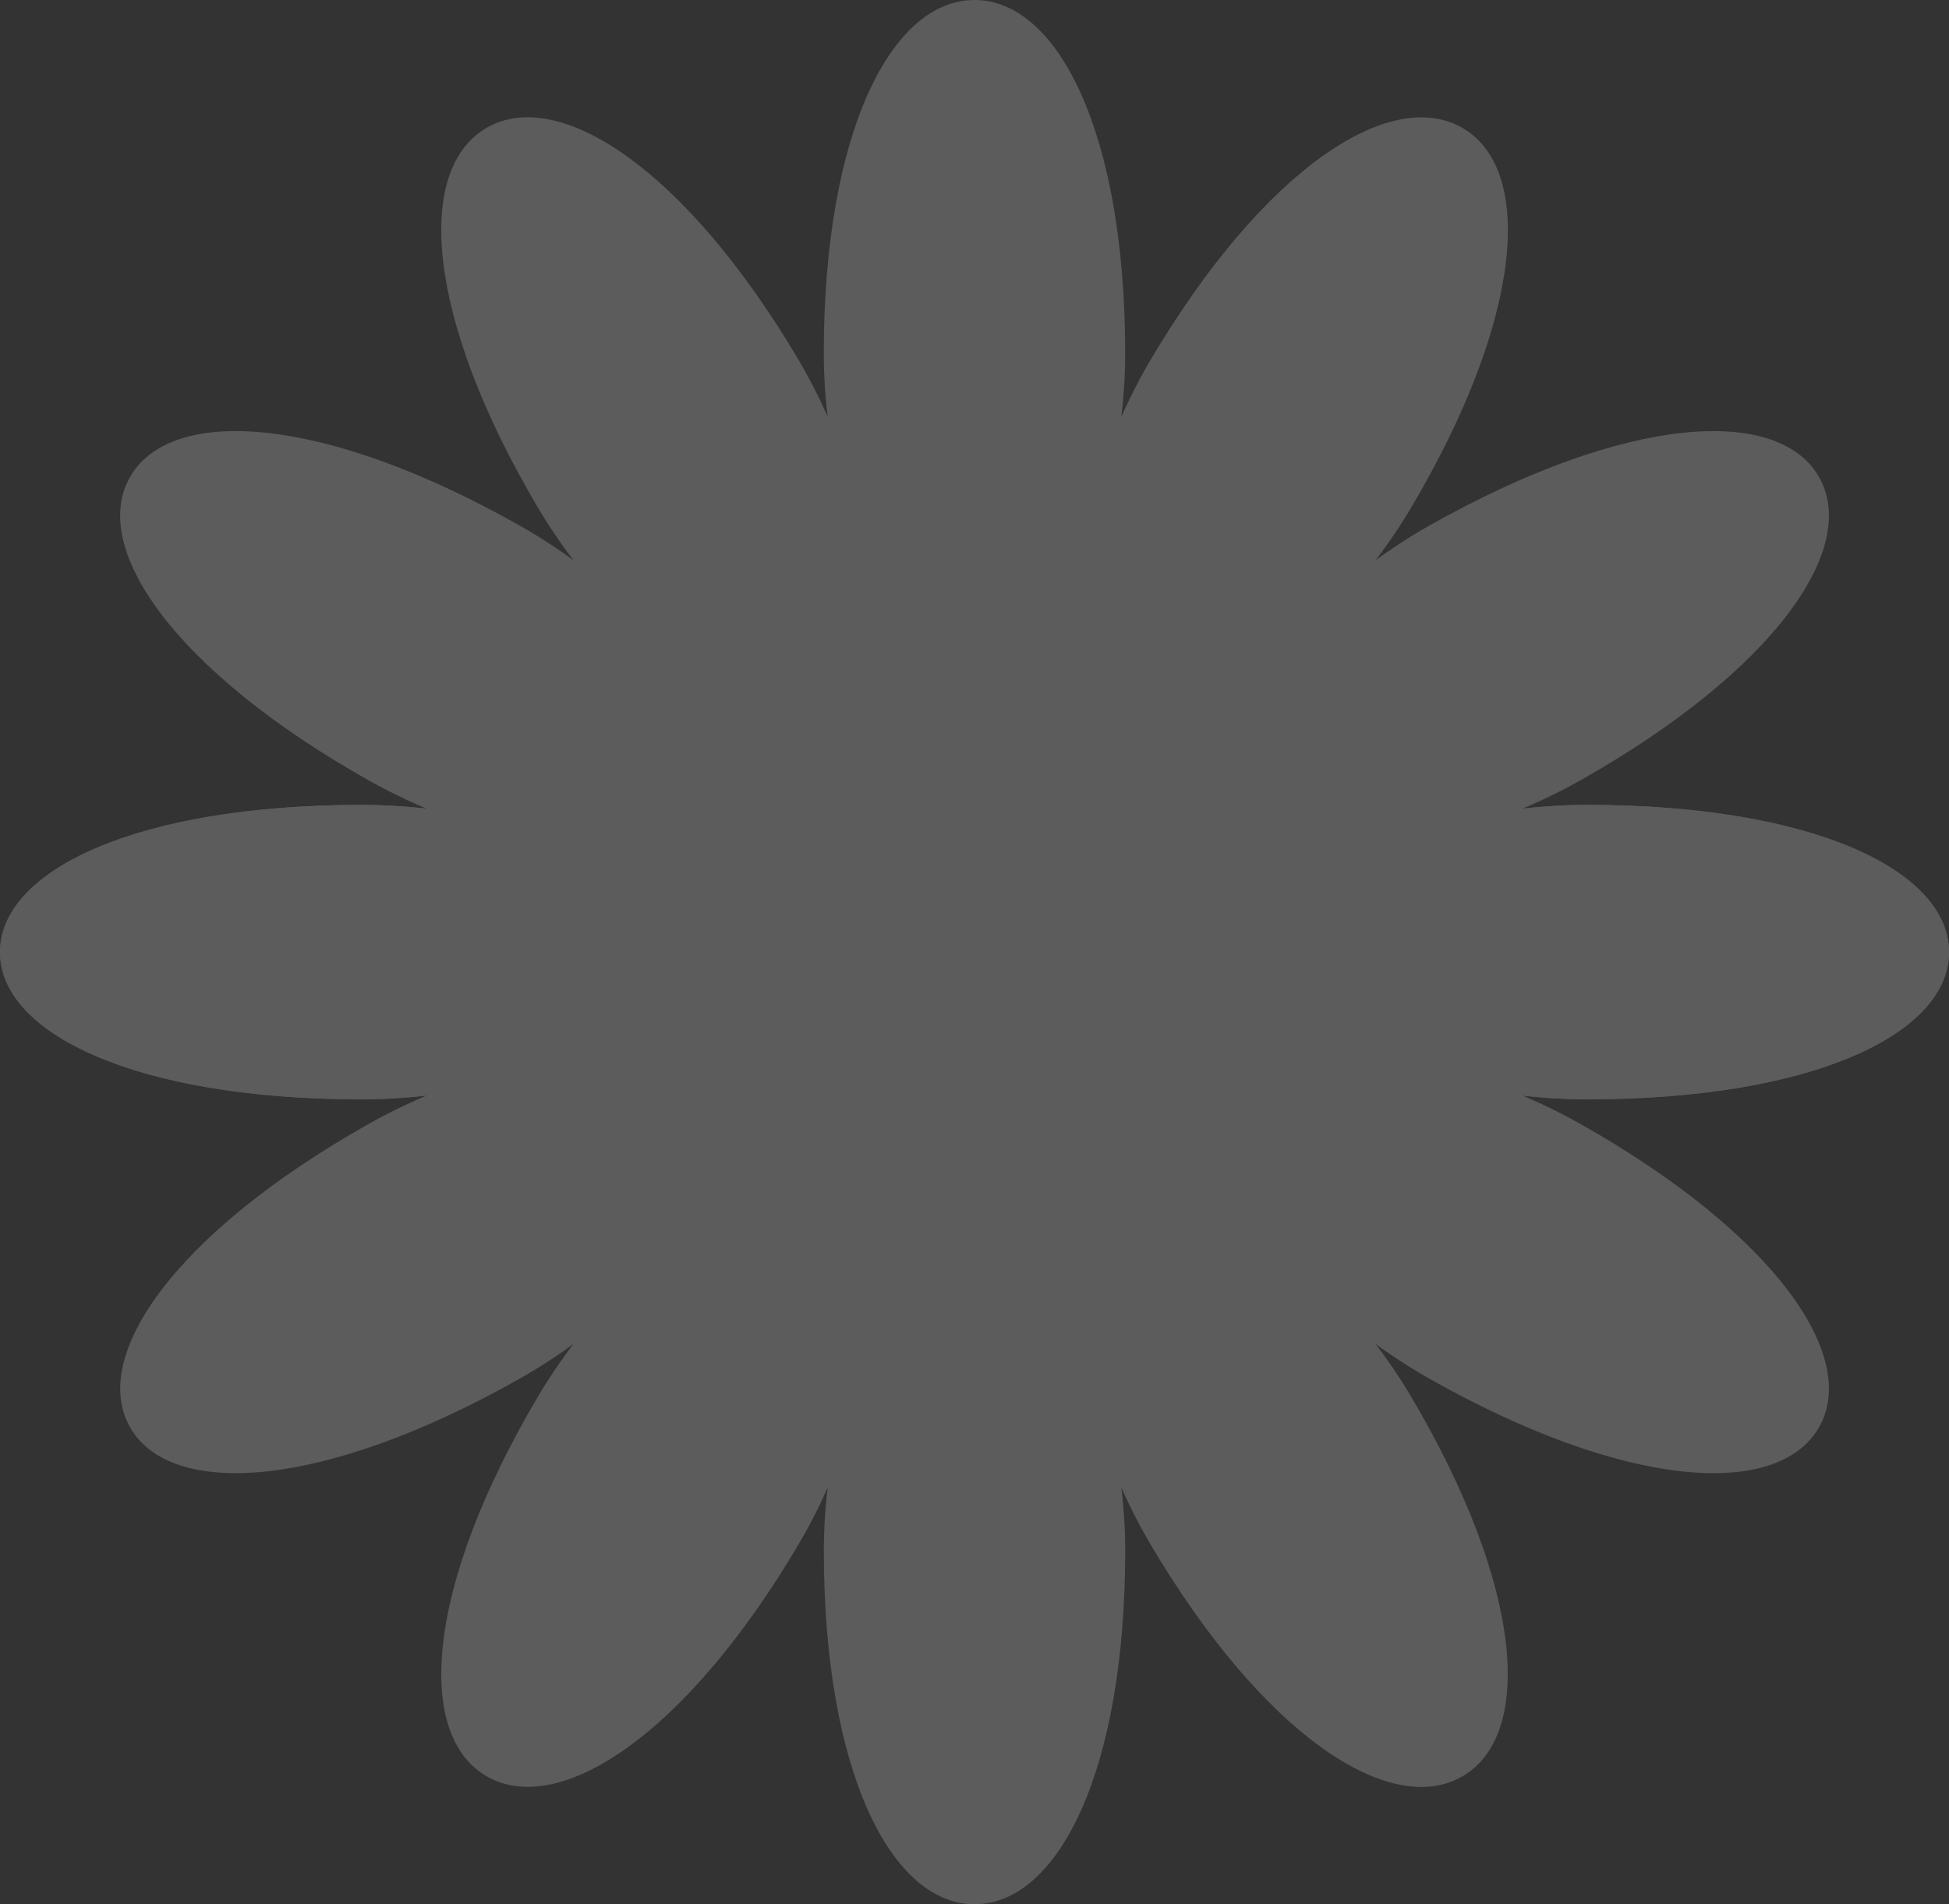 <svg xmlns="http://www.w3.org/2000/svg" width="43.765" height="42.755" viewBox="0 0 43.765 42.755"><rect x="0" y="0" width="43.765" height="42.755" fill="#333333" stroke="none"/><defs><style>.a{opacity:0.2;}.b{fill:#fff;}</style></defs><g class="a" transform="translate(43.765) rotate(90)"><g transform="translate(18.072)"><path class="b" d="M446.187,315.776c0,5.081-3.305,10.275-3.305,10.275s-3.306-5.193-3.306-10.275,1.48-8.127,3.306-8.127S446.187,310.694,446.187,315.776Z" transform="translate(-439.576 -307.649)"/><path class="b" d="M439.576,328.351c0-5.081,3.306-10.275,3.306-10.275s3.305,5.193,3.305,10.275-1.481,8.127-3.305,8.127S439.576,333.432,439.576,328.351Z" transform="translate(-439.576 -292.713)"/></g><g transform="translate(9.679 2.697)"><path class="b" d="M443.886,314.338c2.481,4.4,2.155,10.591,2.155,10.591s-5.4-2.807-7.88-7.207-2.688-7.794-1.107-8.73S441.4,309.938,443.886,314.338Z" transform="translate(-436.044 -308.758)"/><path class="b" d="M443.848,328.475c-2.483-4.4-2.158-10.591-2.158-10.591s5.4,2.807,7.882,7.207,2.688,7.8,1.107,8.73S446.329,332.875,443.848,328.475Z" transform="translate(-428.292 -295.685)"/></g><g transform="translate(2.635 9.907)"><path class="b" d="M441.837,313.889c4.3,2.54,7.041,8.068,7.041,8.068s-6.048.333-10.346-2.209-6.136-5.373-5.223-6.993S437.538,311.347,441.837,313.889Z" transform="translate(-433.08 -311.722)"/><path class="b" d="M449.247,325.435c-4.3-2.539-7.041-8.066-7.041-8.066s6.048-.333,10.346,2.206,6.136,5.376,5.223,6.993S453.546,327.977,449.247,325.435Z" transform="translate(-420.519 -303.653)"/></g><g transform="translate(0 18.499)"><path class="b" d="M439.91,315.254c4.964,0,10.038,3.384,10.038,3.384s-5.073,3.384-10.038,3.384-7.939-1.515-7.939-3.384S434.946,315.254,439.91,315.254Z" transform="translate(-431.971 -315.254)"/><path class="b" d="M452.436,322.021c-4.964,0-10.038-3.384-10.038-3.384s5.073-3.384,10.038-3.384,7.939,1.516,7.939,3.384S457.4,322.021,452.436,322.021Z" transform="translate(-417.62 -315.254)"/></g><g transform="translate(2.635 9.907)"><path class="b" d="M438.531,319.576c4.3-2.54,10.346-2.206,10.346-2.206s-2.742,5.527-7.041,8.066-7.616,2.751-8.529,1.134S434.233,322.118,438.531,319.576Z" transform="translate(-433.08 -303.653)"/><path class="b" d="M452.552,319.749c-4.3,2.542-10.346,2.209-10.346,2.209s2.742-5.529,7.041-8.068,7.614-2.751,8.529-1.134S456.851,317.21,452.552,319.749Z" transform="translate(-420.519 -311.722)"/></g><g transform="translate(9.679 2.697)"><path class="b" d="M438.161,325.091c2.481-4.4,7.88-7.207,7.88-7.207s.325,6.191-2.155,10.591-5.252,6.281-6.832,5.346S435.678,329.492,438.161,325.091Z" transform="translate(-436.044 -295.685)"/><path class="b" d="M449.572,317.722c-2.481,4.4-7.882,7.207-7.882,7.207s-.326-6.191,2.158-10.591,5.252-6.281,6.832-5.346S452.055,313.321,449.572,317.722Z" transform="translate(-428.292 -308.758)"/></g><g transform="translate(18.072)"><path class="b" d="M439.576,328.351c0-5.081,3.306-10.275,3.306-10.275s3.305,5.193,3.305,10.275-1.481,8.127-3.305,8.127S439.576,333.432,439.576,328.351Z" transform="translate(-439.576 -292.713)"/><path class="b" d="M446.187,315.776c0,5.081-3.305,10.275-3.305,10.275s-3.306-5.193-3.306-10.275,1.48-8.127,3.306-8.127S446.187,310.694,446.187,315.776Z" transform="translate(-439.576 -307.649)"/></g><ellipse class="b" cx="7.639" cy="7.82" rx="7.639" ry="7.82" transform="translate(13.738 14.063)"/></g></svg>